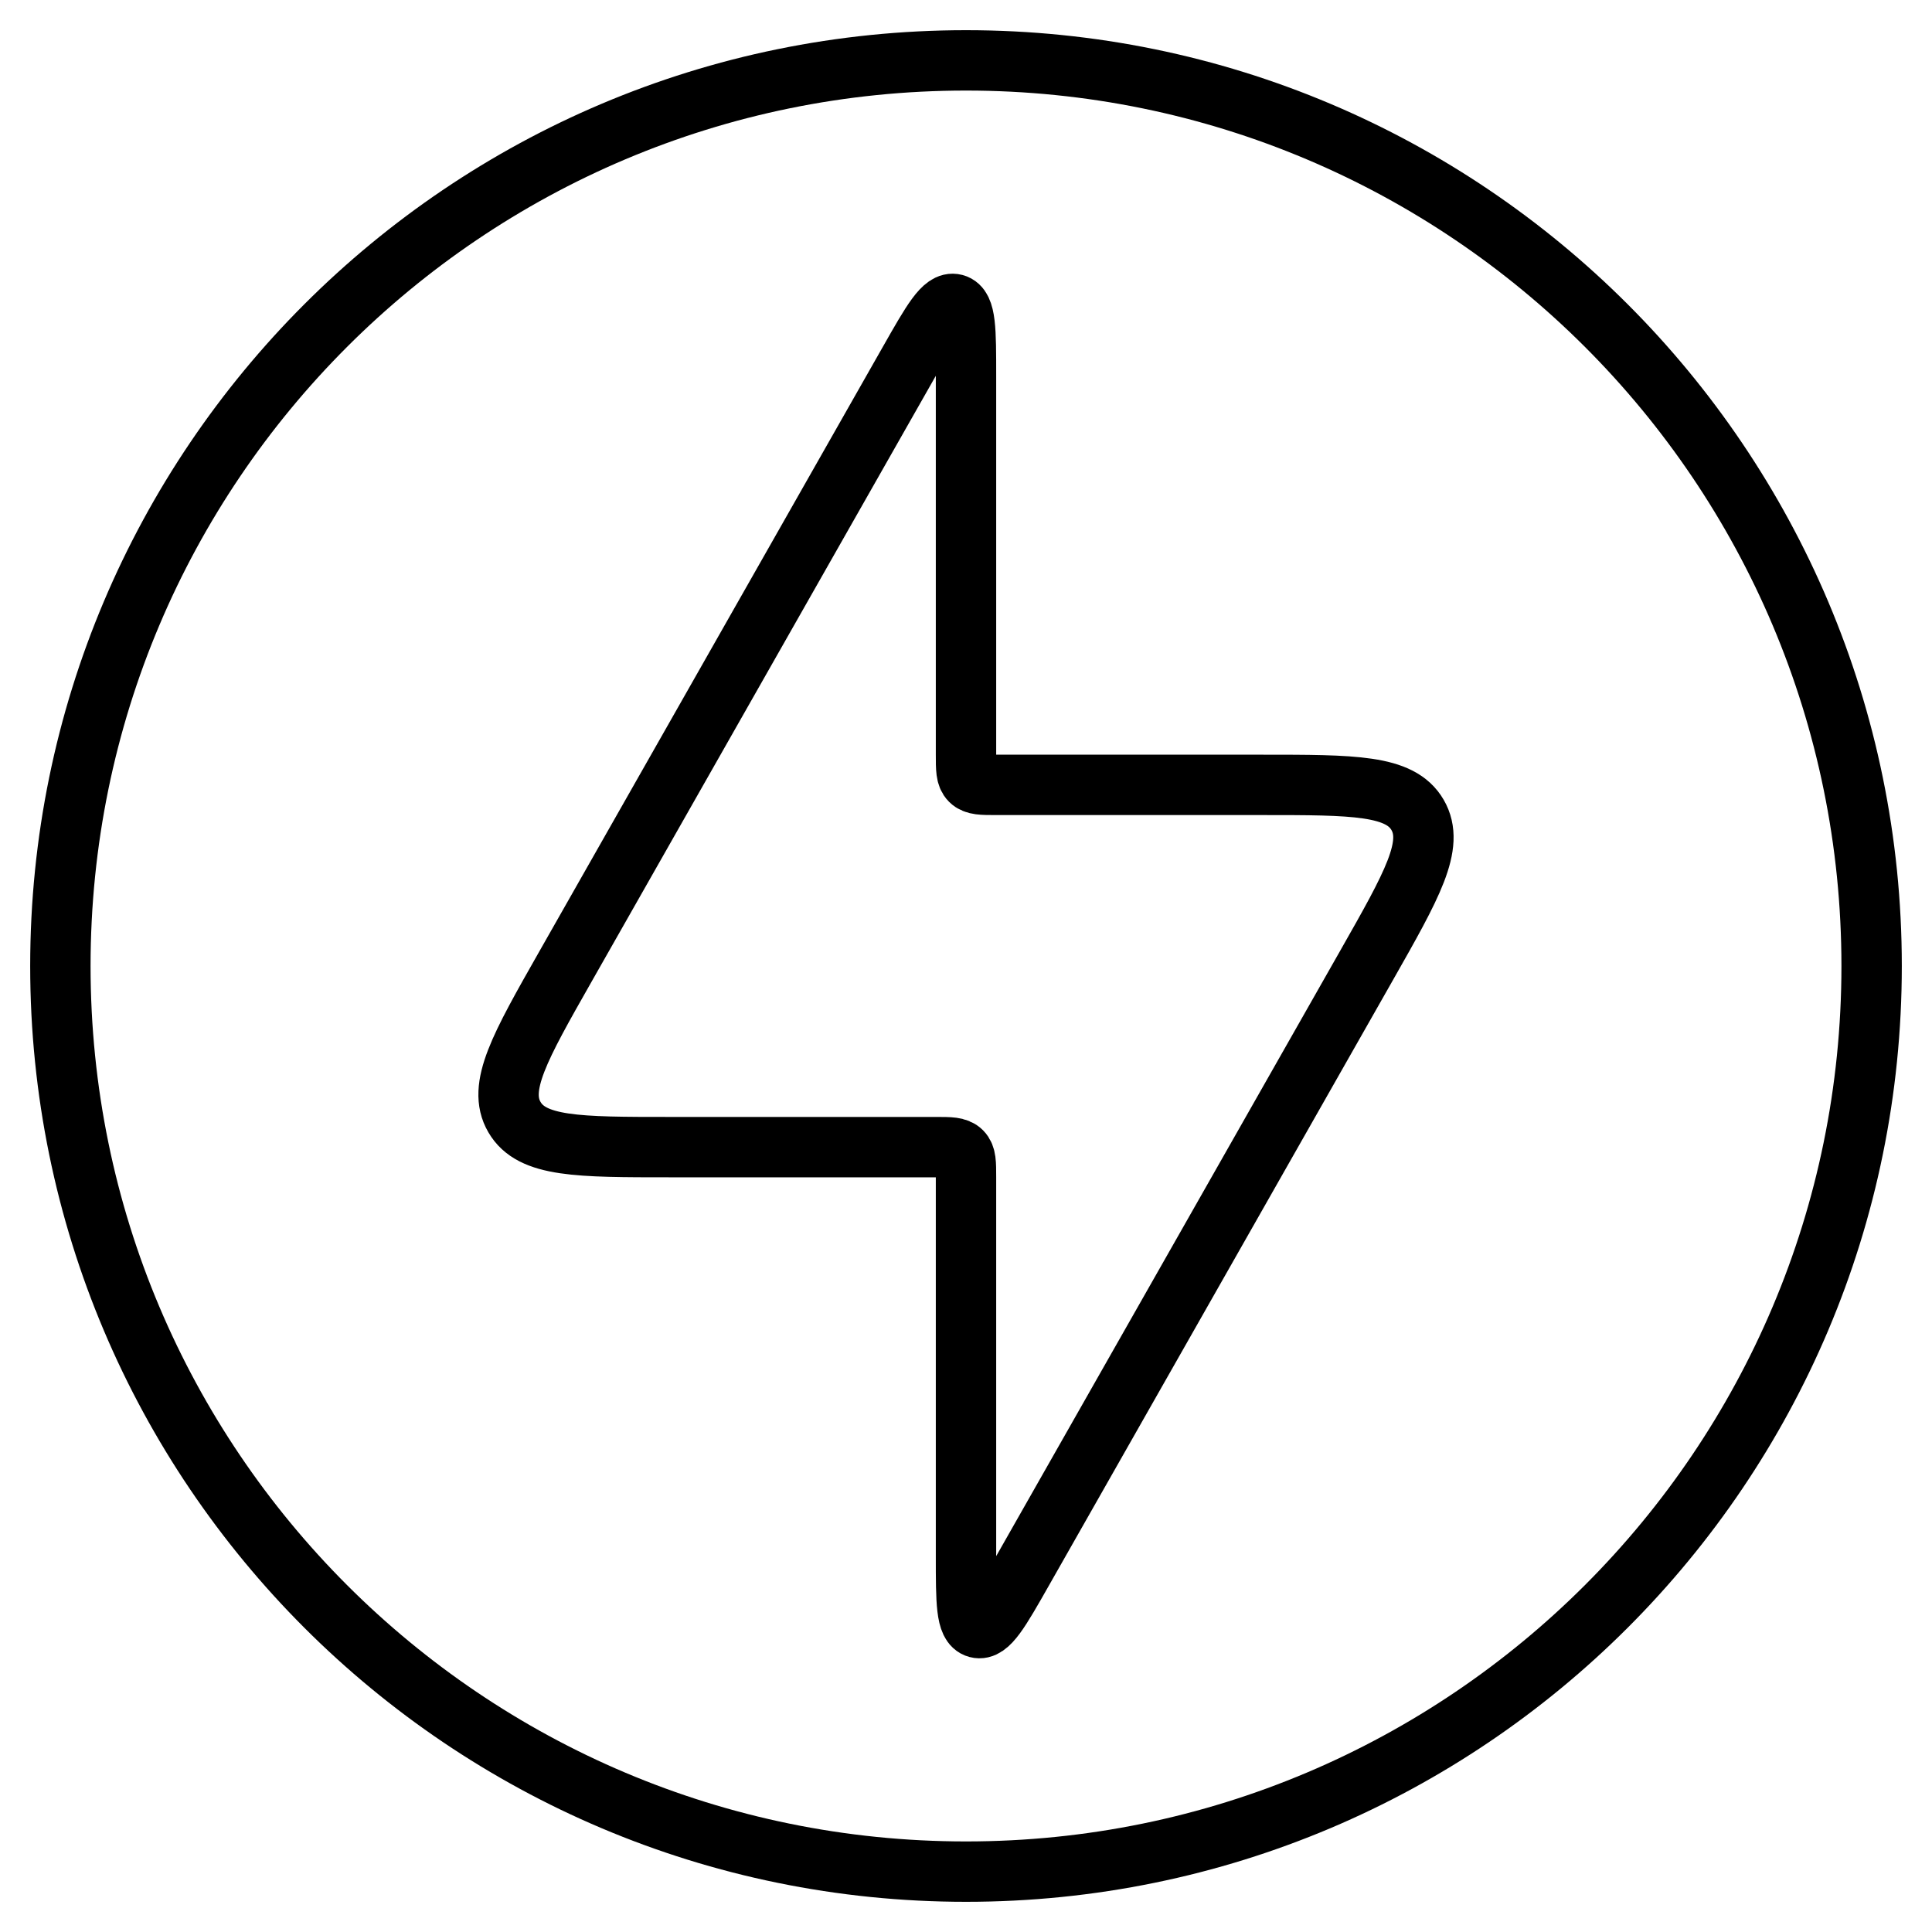 <svg width="32" height="32" viewBox="0 0 32 32" fill="none" xmlns="http://www.w3.org/2000/svg">
<path d="M15.5 19H11.103C9.574 19 8.81 19 8.521 18.503C8.231 18.006 8.609 17.341 9.364 16.012L15.065 5.978C15.44 5.318 15.628 4.989 15.814 5.038C16 5.087 16 5.466 16 6.225V12.5C16 12.736 16 12.854 16.073 12.927C16.146 13 16.264 13 16.5 13H20.897C22.426 13 23.19 13 23.479 13.497C23.768 13.994 23.391 14.659 22.636 15.988L16.935 26.021C16.56 26.681 16.372 27.012 16.186 26.962C16 26.913 16 26.534 16 25.774V19.5C16 19.264 16 19.146 15.927 19.073C15.854 19 15.736 19 15.5 19Z" stroke="black"/>
<path d="M31 16C31 24.284 24.284 31 16 31C7.716 31 1 24.284 1 16C1 7.716 7.716 1 16 1C24.284 1 31 7.716 31 16Z" stroke="black"/>
</svg>
